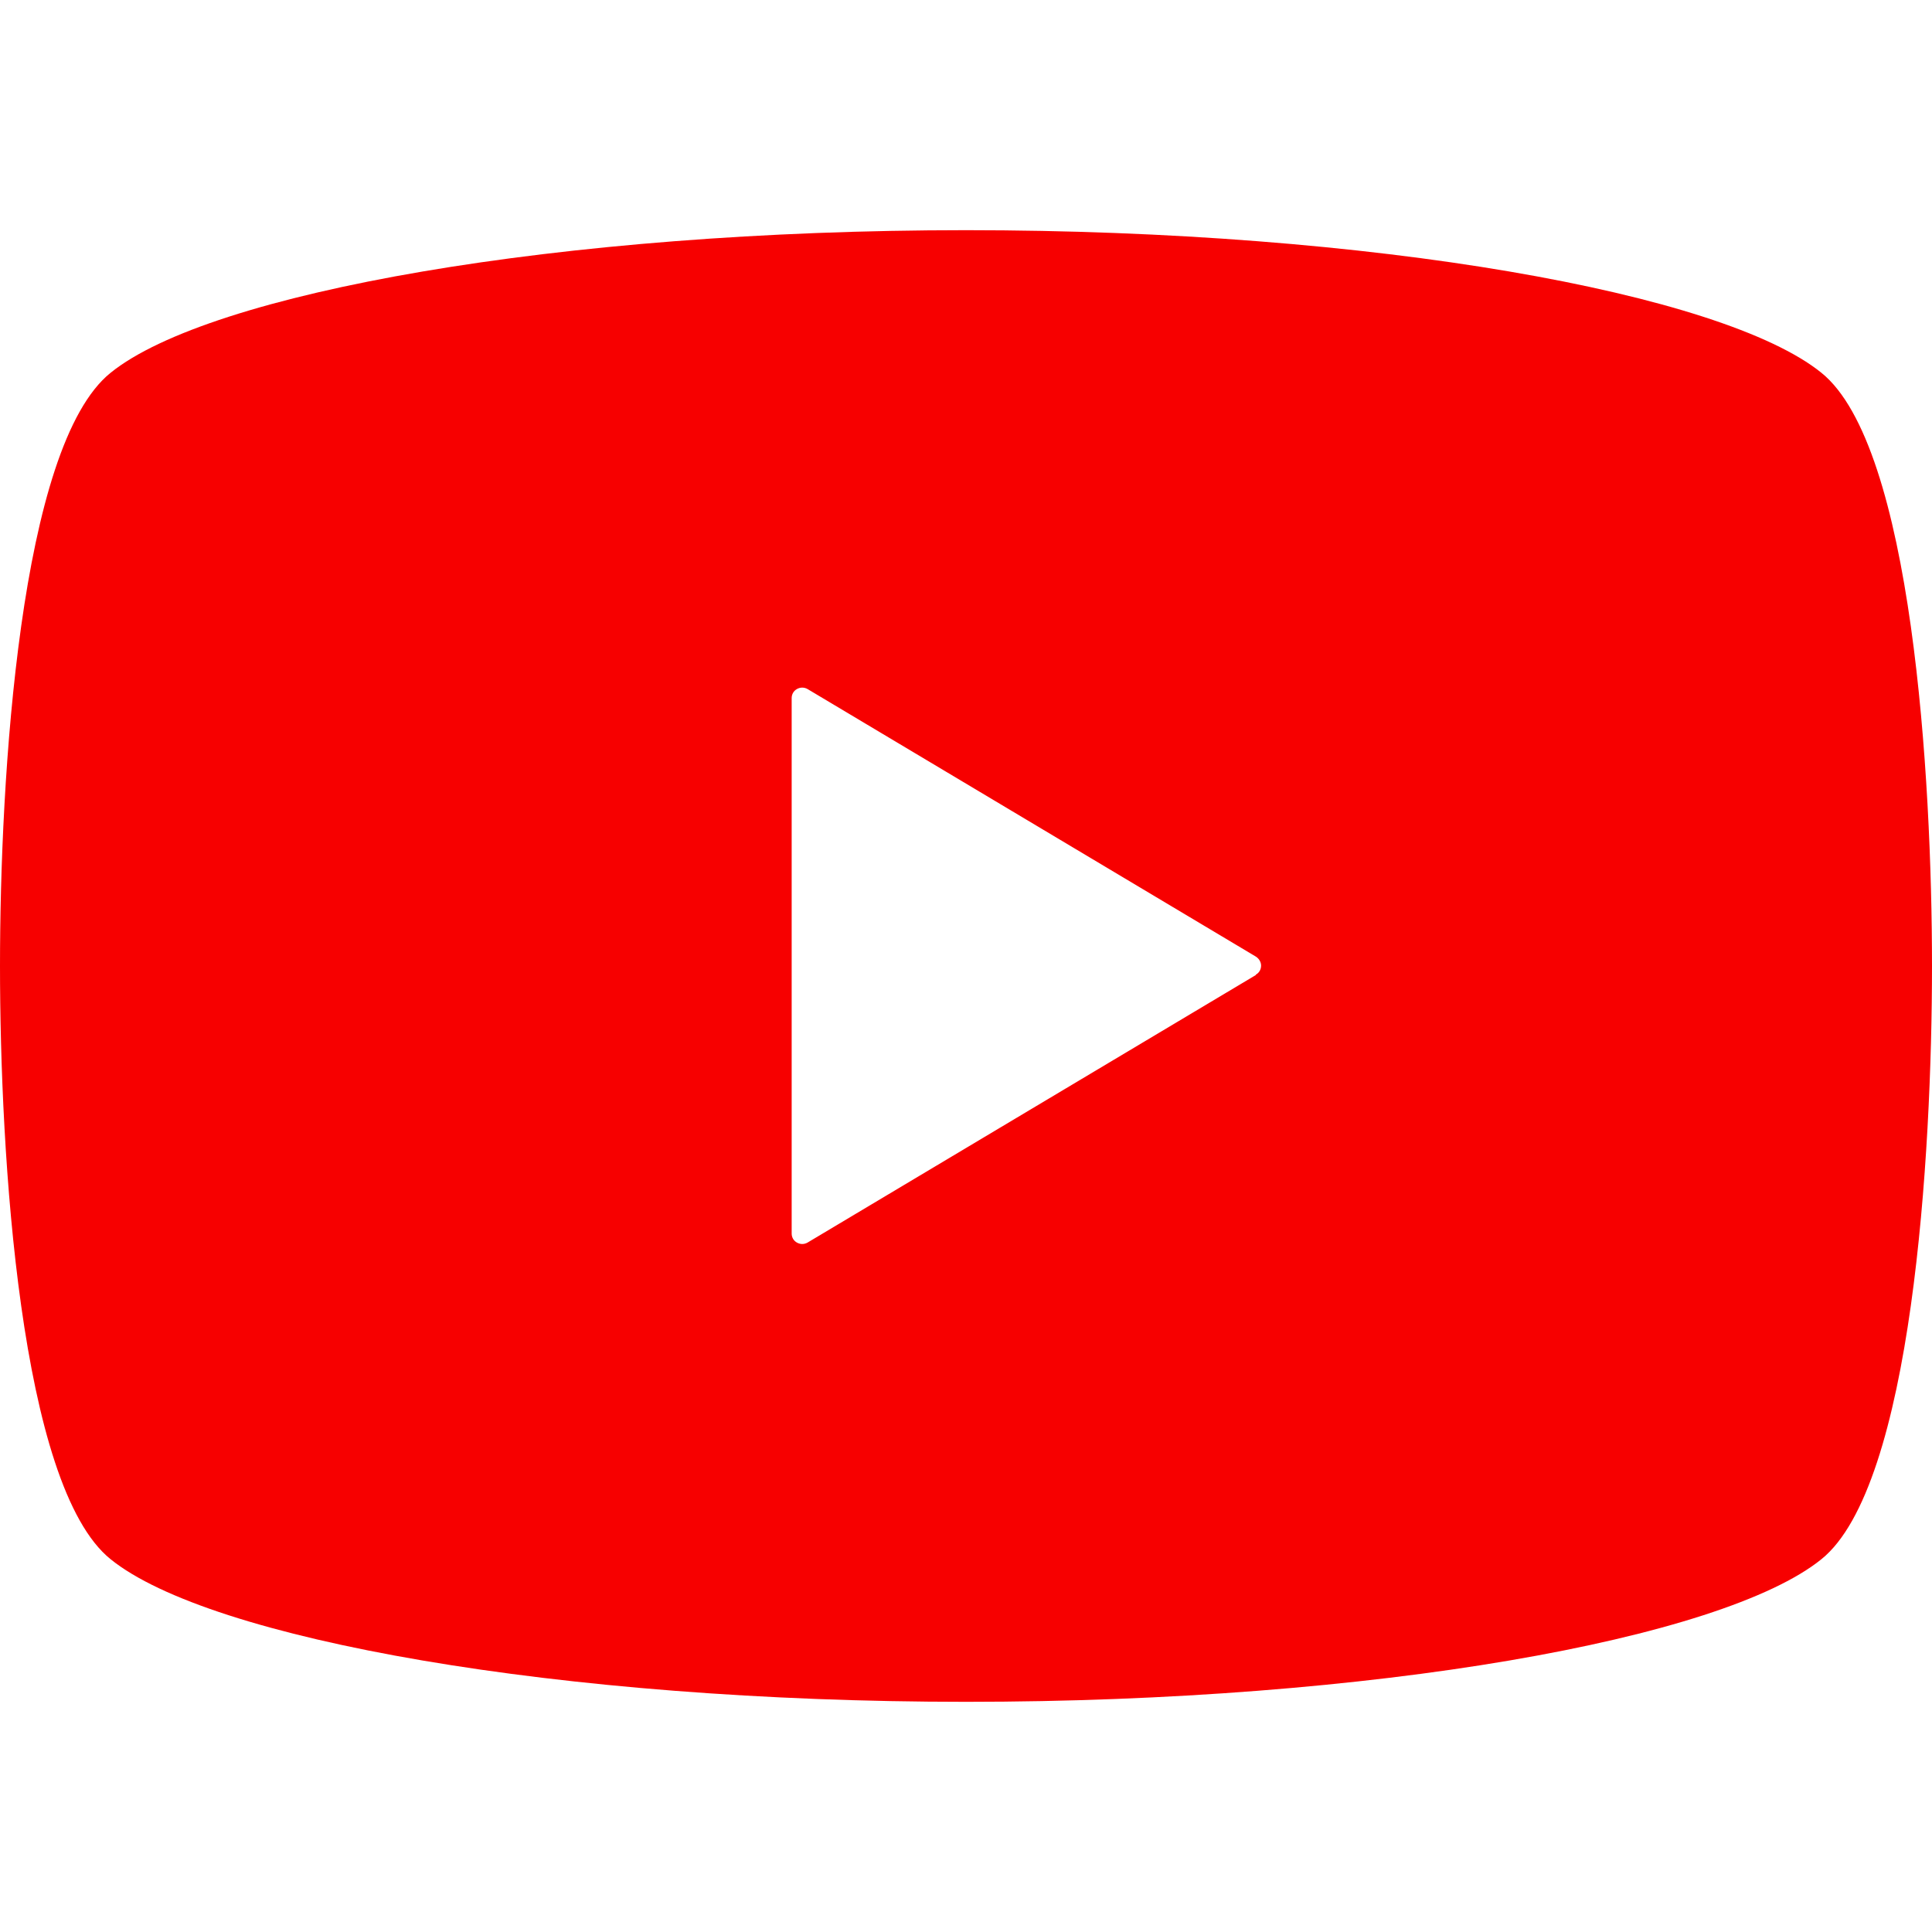 <?xml version="1.0" encoding="UTF-8"?>
<svg id="_x32_" xmlns="http://www.w3.org/2000/svg" version="1.1" viewBox="0 0 512 512">
  <!-- Generator: Adobe Illustrator 29.0.1, SVG Export Plug-In . SVG Version: 2.1.0 Build 192)  -->
  <defs>
    <style>
      .st0 {
        fill: #f70000;
      }
    </style>
  </defs>
  <path class="st0" d="M482.7,98.8c-26.2-21.2-118.8-37.8-226.7-37.8S55.5,77.6,29.3,98.8C5.2,118.2,0,206.1,0,256s5.2,137.8,29.3,157.2c26.2,21.2,118.7,37.8,226.7,37.8s200.5-16.6,226.7-37.8c24.1-19.4,29.3-107.3,29.3-157.2s-5.2-137.8-29.3-157.2ZM332.8,258.4l-118.8,70.9c-.9.5-1.9.5-2.8,0s-1.4-1.4-1.4-2.4v-141.9c0-1,.5-1.9,1.4-2.4s1.9-.5,2.8,0l118.8,70.9c.8.5,1.4,1.4,1.4,2.4s-.5,1.9-1.4,2.4Z"/>
</svg>